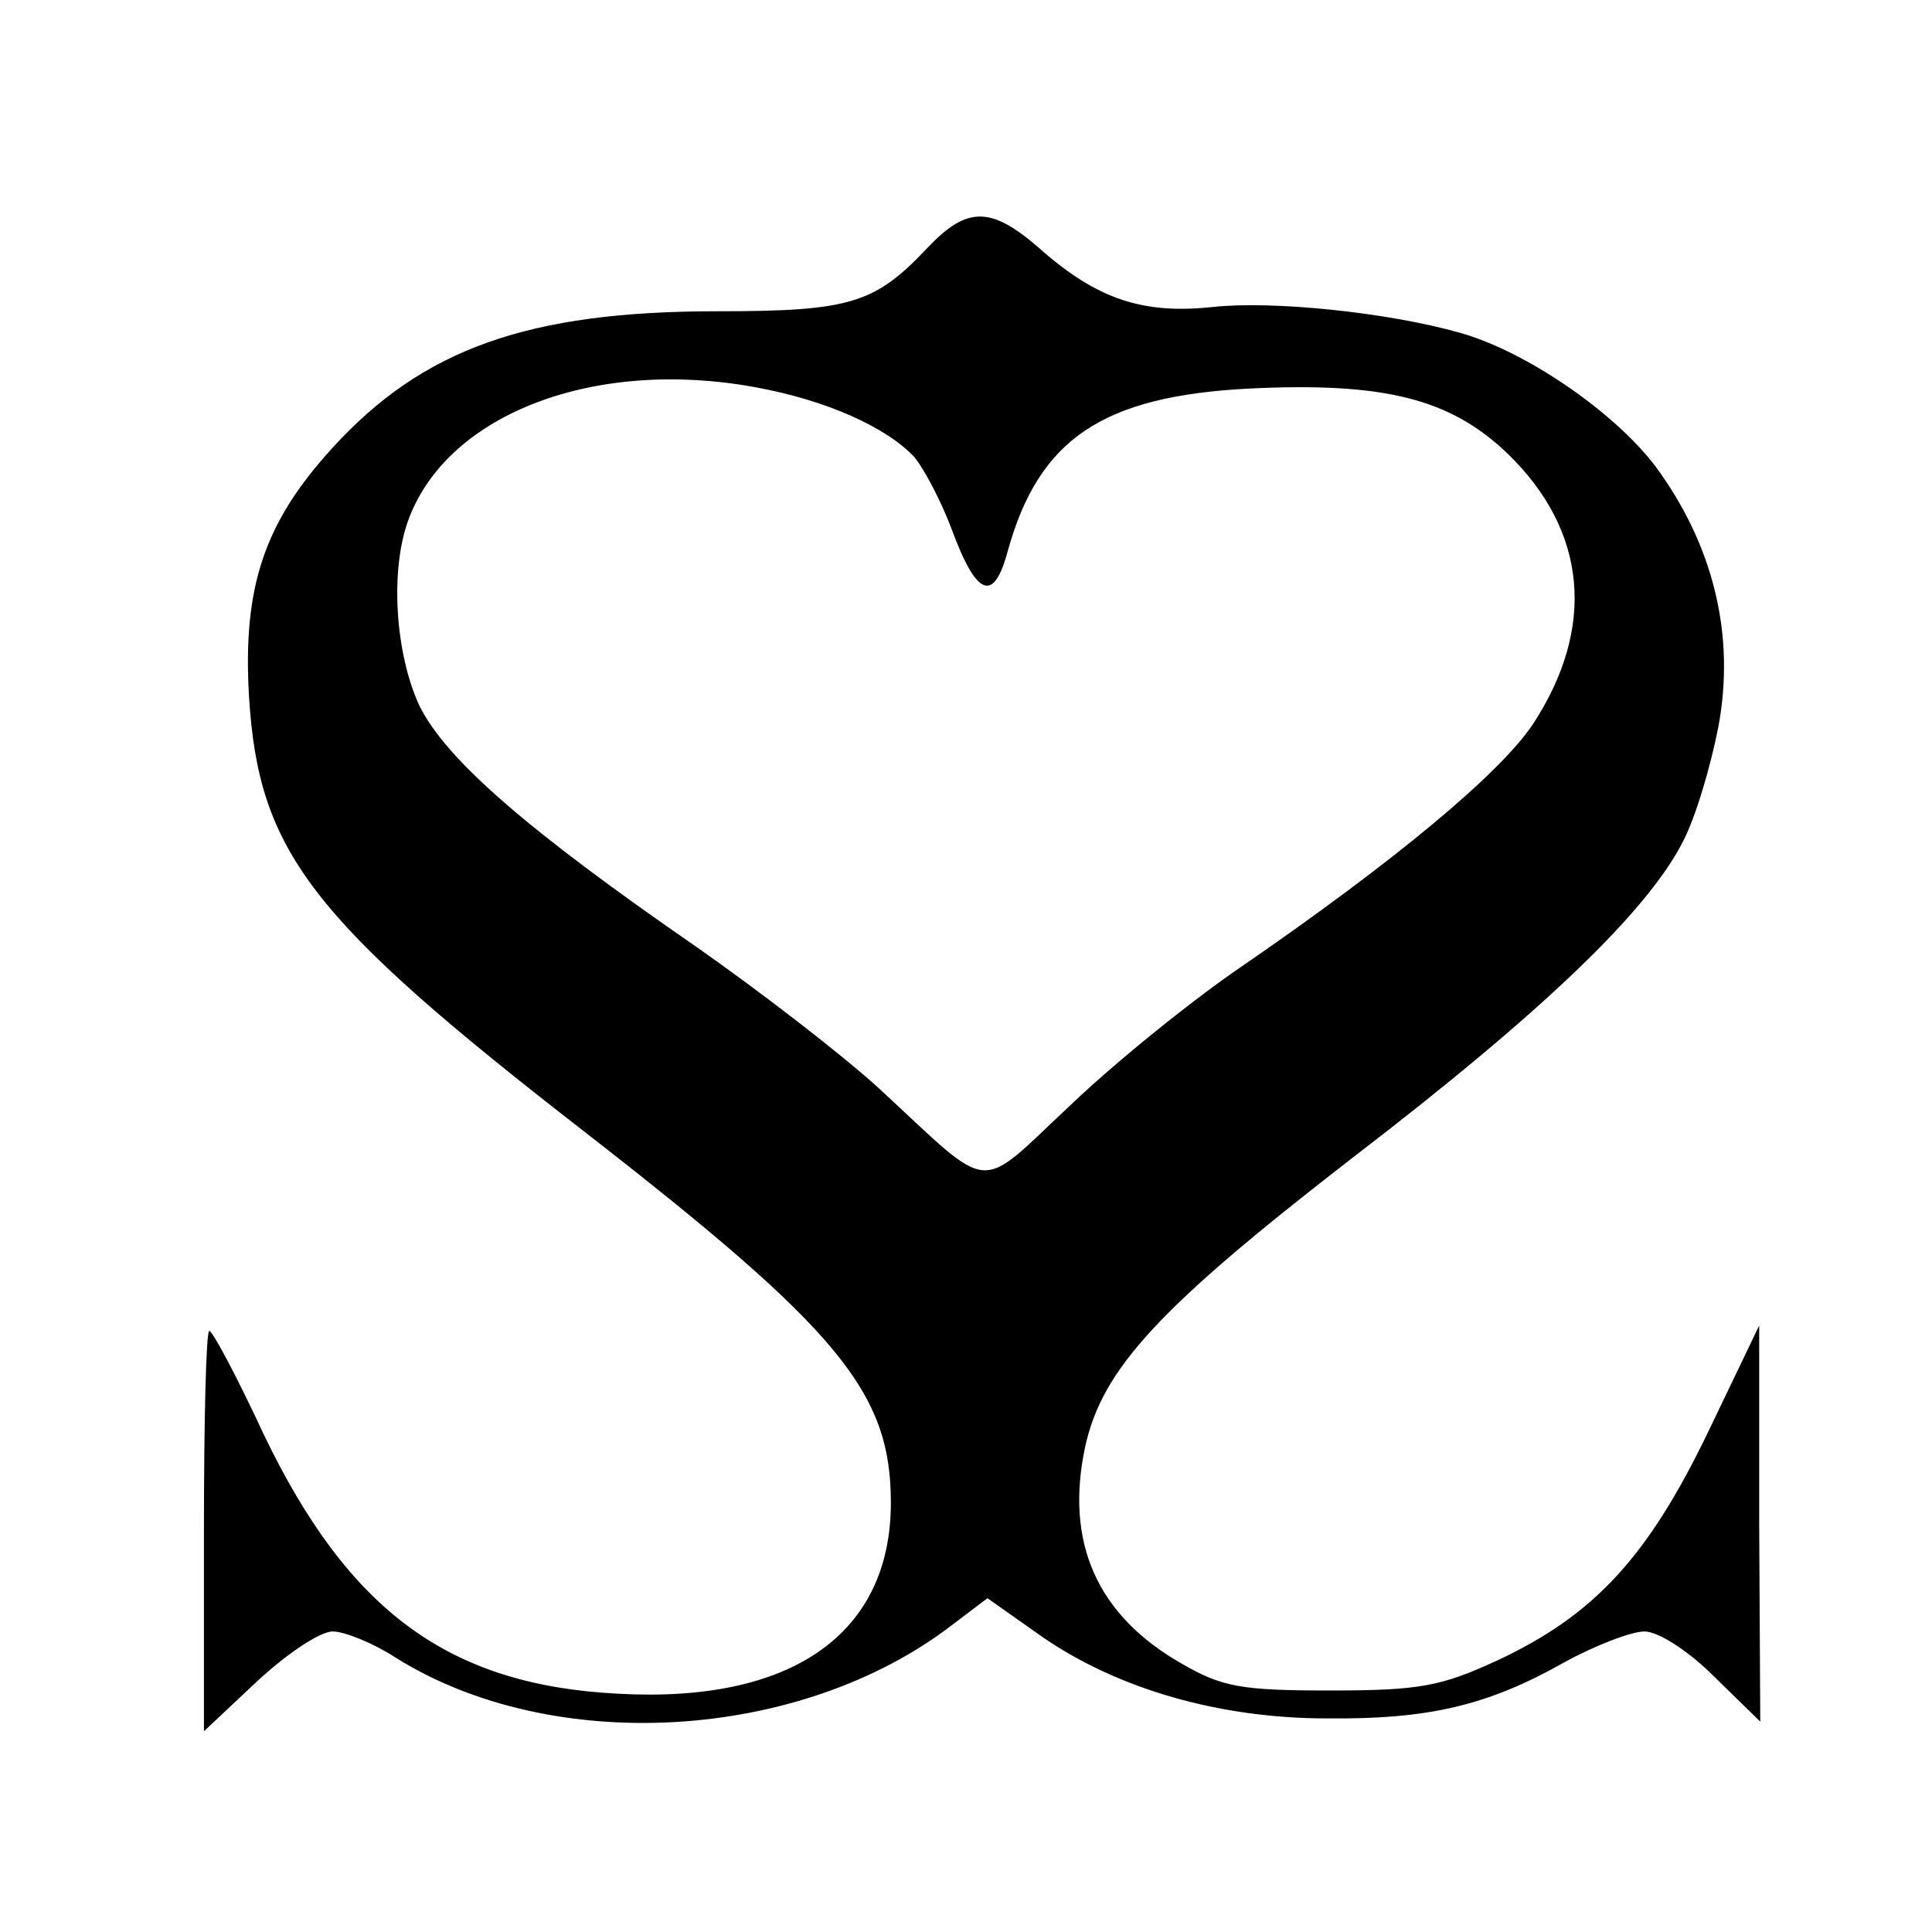 <?xml version="1.0" standalone="no"?>
<!DOCTYPE svg PUBLIC "-//W3C//DTD SVG 20010904//EN"
 "http://www.w3.org/TR/2001/REC-SVG-20010904/DTD/svg10.dtd">
<svg version="1.0" xmlns="http://www.w3.org/2000/svg"
 width="180pt" height="180pt" viewBox="0 0 180 180"
 preserveAspectRatio="xMidYMid meet">
<g transform="translate(0,180) scale(0.1,-0.1)"
fill="#000000" stroke="none">
<path d="M864 1569 c-49 -52 -72 -59 -196 -59 -176 0 -274 -35 -358 -127 -64
-70 -84 -130 -78 -232 9 -145 57 -207 312 -405 238 -185 286 -243 286 -346 0
-122 -92 -187 -254 -178 -158 8 -251 77 -330 241 -25 54 -48 97 -51 97 -3 0
-5 -84 -5 -186 l0 -187 50 47 c27 25 58 46 70 46 11 0 38 -11 58 -24 146 -92
377 -79 519 30 l33 25 51 -36 c71 -49 166 -76 265 -76 95 -1 150 12 221 52 29
16 63 29 75 29 13 0 41 -18 65 -42 l43 -42 -1 184 0 185 -48 -100 c-56 -116
-106 -170 -196 -212 -52 -24 -72 -28 -155 -28 -83 0 -101 3 -139 25 -79 45
-109 113 -90 202 16 73 69 130 250 270 176 135 274 229 307 294 12 23 26 71
33 107 16 86 -5 170 -59 243 -39 51 -121 107 -182 124 -67 19 -174 30 -230 24
-65 -7 -108 7 -162 55 -45 39 -67 39 -104 0z m-159 -130 c65 -12 121 -37 147
-65 9 -11 25 -41 35 -68 23 -62 39 -68 52 -19 29 104 88 144 225 151 125 6
187 -9 241 -61 74 -72 82 -162 23 -252 -31 -46 -128 -127 -272 -226 -44 -30
-115 -87 -158 -128 -89 -83 -71 -85 -178 14 -36 33 -113 92 -170 132 -158 109
-234 175 -259 225 -23 49 -28 128 -10 175 37 98 174 150 324 122z"/>
</g>
</svg>
